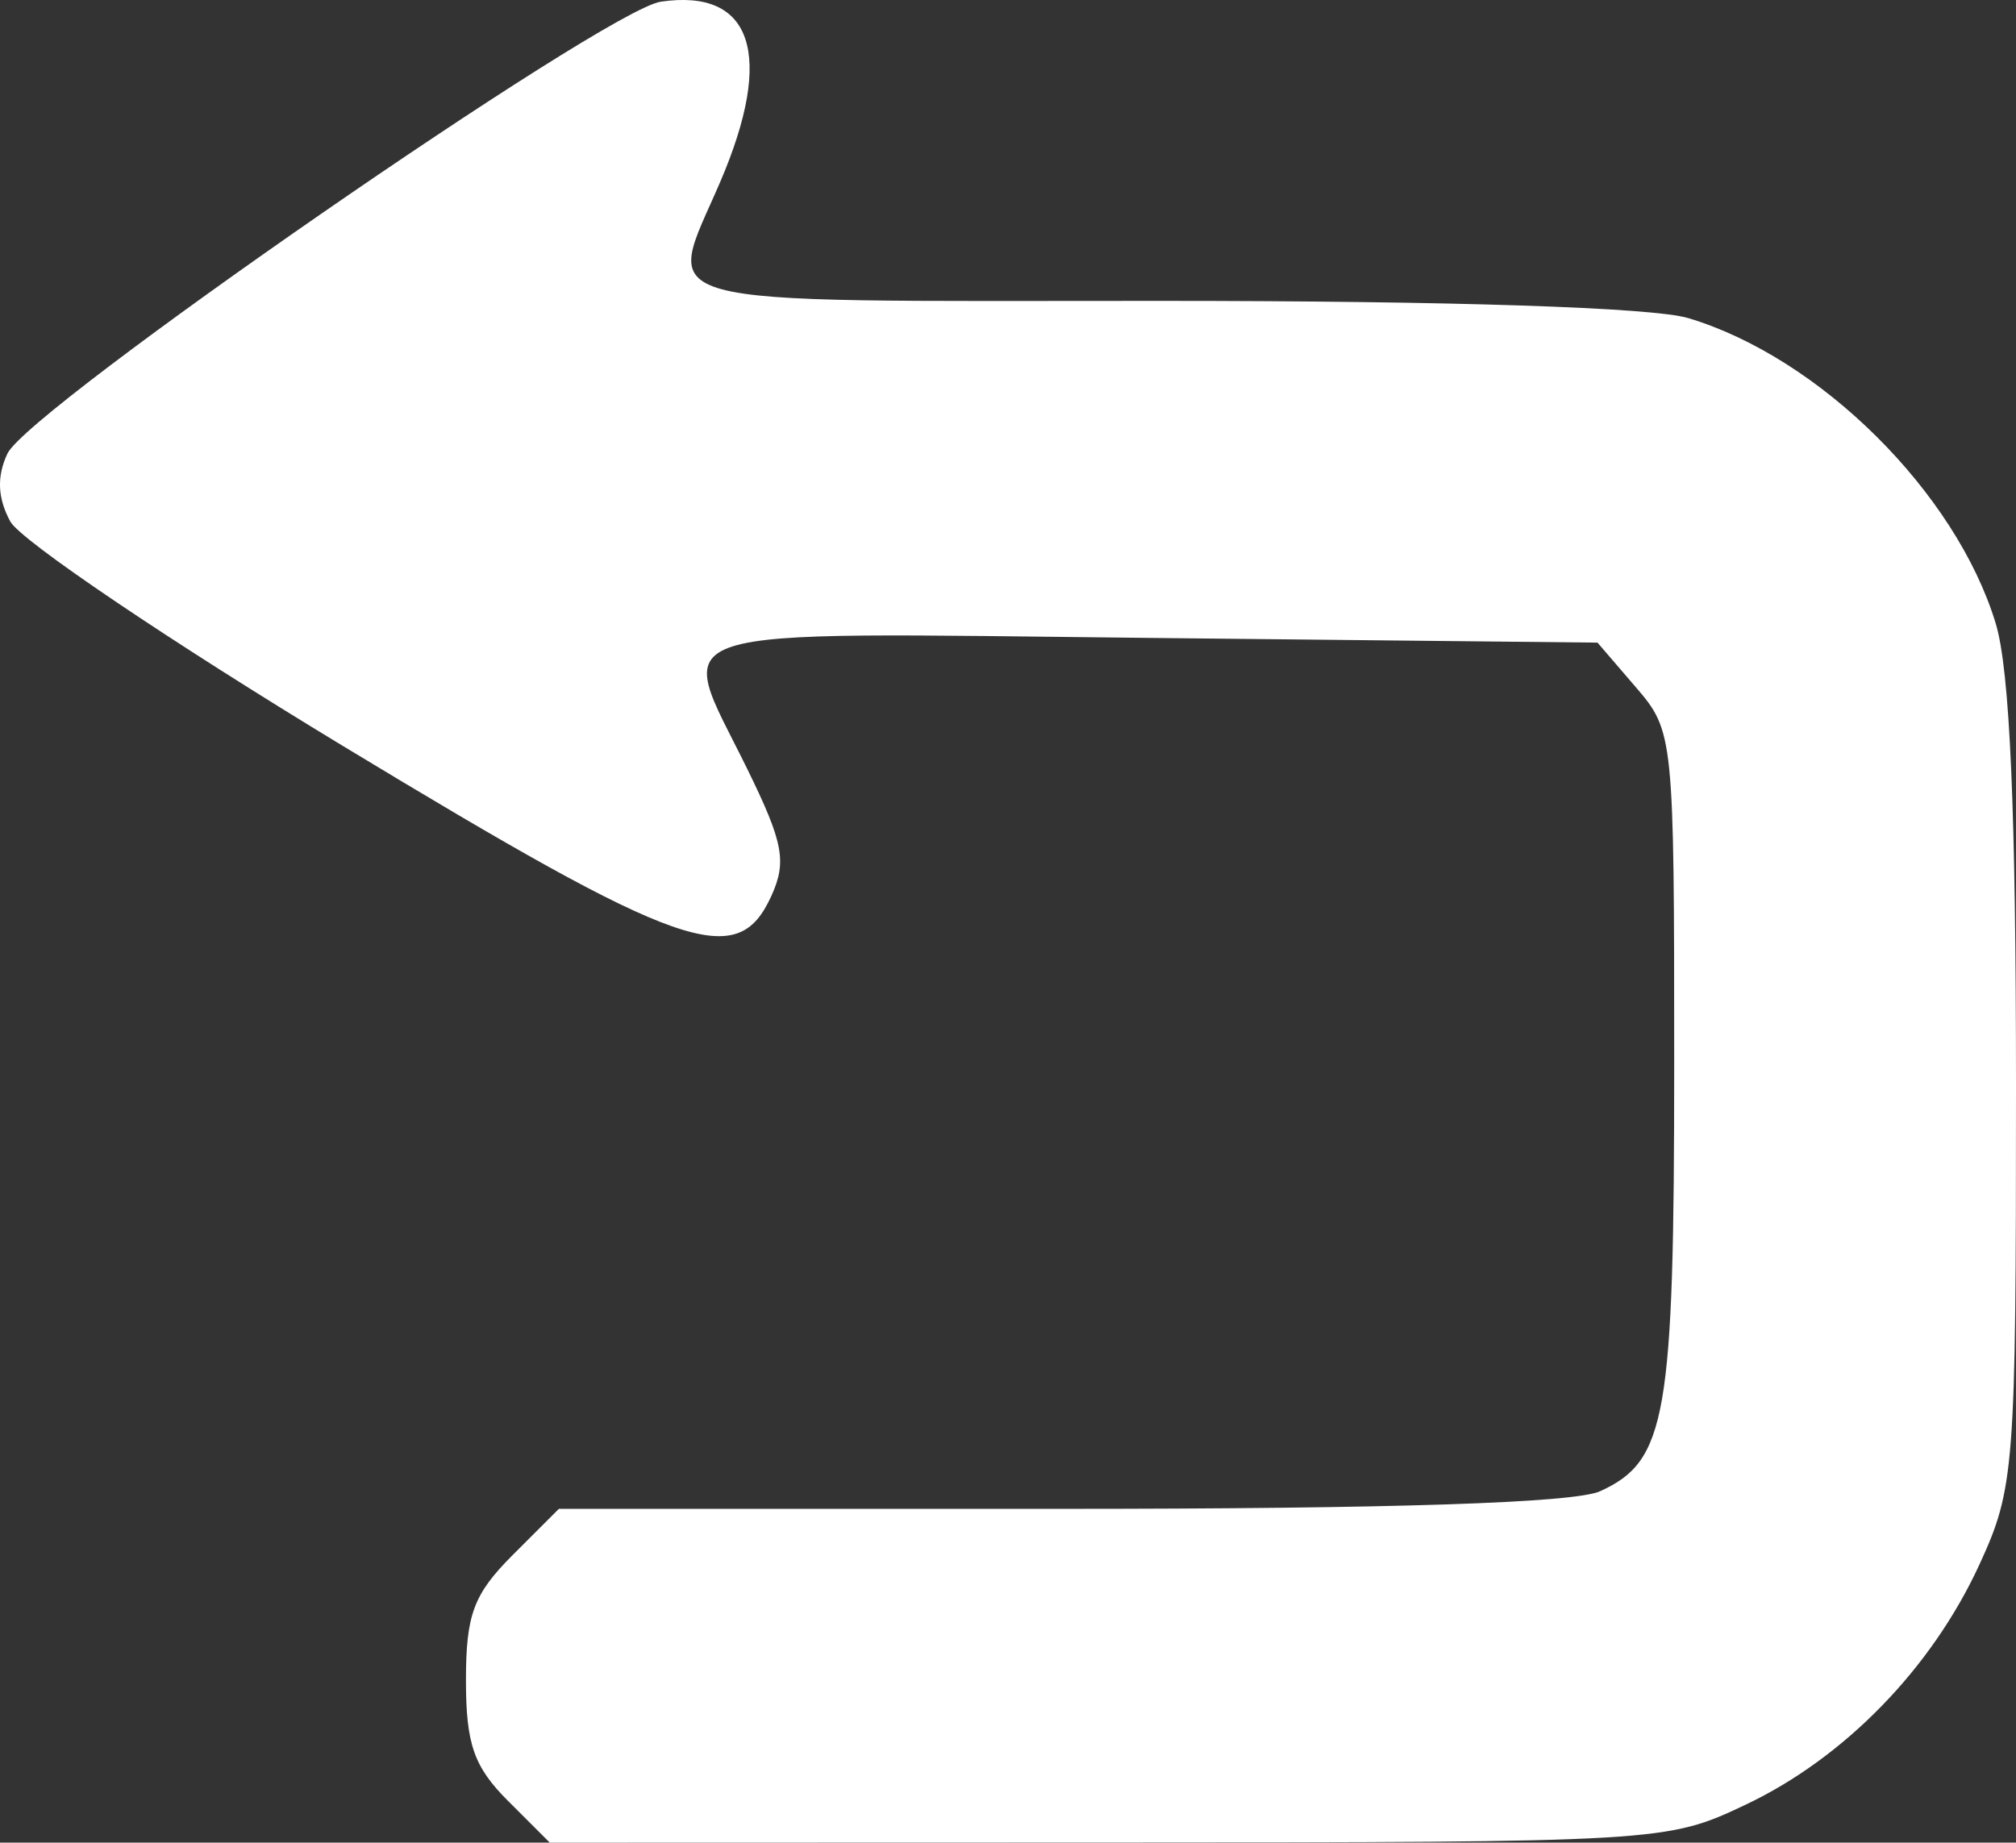 <?xml version="1.0" encoding="UTF-8" standalone="no"?>
<!-- Created with Inkscape (http://www.inkscape.org/) -->

<svg
   xmlns:dc="http://purl.org/dc/elements/1.1/"
   xmlns:cc="http://creativecommons.org/ns#"
   xmlns:rdf="http://www.w3.org/1999/02/22-rdf-syntax-ns#"
   xmlns:svg="http://www.w3.org/2000/svg"
   xmlns="http://www.w3.org/2000/svg"
   xmlns:sodipodi="http://sodipodi.sourceforge.net/DTD/sodipodi-0.dtd"
   xmlns:inkscape="http://www.inkscape.org/namespaces/inkscape"
   width="126.809"
   height="115.932"
   id="svg3041"
   version="1.1"
   inkscape:version="0.48.4 r9939"
   sodipodi:docname="Nuevo documento 4">
  <rect width="100%" height="100%" fill="#333333" stroke="none"/>
  <defs
     id="defs3043" />
  <sodipodi:namedview
     id="base"
     pagecolor="#757575"
     bordercolor="#666666"
     borderopacity="1.0"
     inkscape:pageopacity="0.37254902"
     inkscape:pageshadow="2"
     inkscape:zoom="1.4"
     inkscape:cx="-69.948916"
     inkscape:cy="132.69874"
     inkscape:document-units="px"
     inkscape:current-layer="layer1"
     showgrid="false"
     fit-margin-top="0"
     fit-margin-left="0"
     fit-margin-right="0"
     fit-margin-bottom="0"
     inkscape:window-width="1920"
     inkscape:window-height="1031"
     inkscape:window-x="0"
     inkscape:window-y="25"
     inkscape:window-maximized="1" />
  <g
     inkscape:label="Capa 1"
     inkscape:groupmode="layer"
     id="layer1"
     transform="translate(-374.024,-365.539)">
    <path
       inkscape:connector-curvature="0"
       id="path2998"
       d="m 405.969,478.834 c -2.137,-2.137 -2.636,-3.572 -2.636,-7.577 0,-4.127 0.481,-5.422 2.923,-7.864 l 2.923,-2.923 31.53,0 c 20.978,0 32.345,-0.372 33.967,-1.11 4.179,-1.904 4.657,-4.667 4.657,-26.881 0,-20.645 -0.029,-20.931 -2.412,-23.703 l -2.412,-2.806 -28.088,-0.295 c -31.864,-0.334 -29.911,-0.966 -25.404,8.222 2.285,4.659 2.511,5.851 1.521,8.022 -2.141,4.7 -5.543,3.508 -26.915,-9.43 -10.885,-6.589 -20.314,-12.953 -20.954,-14.143 -0.799,-1.485 -0.854,-2.823 -0.177,-4.27 1.322,-2.824 37.594,-27.917 41.097,-28.431 5.775,-0.848 7.162,3.349 3.744,11.324 -3.454,8.057 -5.507,7.5 27.634,7.5 18.406,0 31.006,0.411 33.254,1.085 8.282,2.481 16.837,10.98 19.335,19.207 0.89,2.932 1.277,11.787 1.277,29.208 0,23.969 -0.095,25.206 -2.299,30 -3.003,6.53 -8.482,12.161 -14.701,15.11 -4.964,2.354 -5.252,2.371 -40.114,2.38 l -35.114,0.01 -2.636,-2.636 z"
       style="fill:#ffffff;fill-opacity:1" />
  </g>
</svg>
